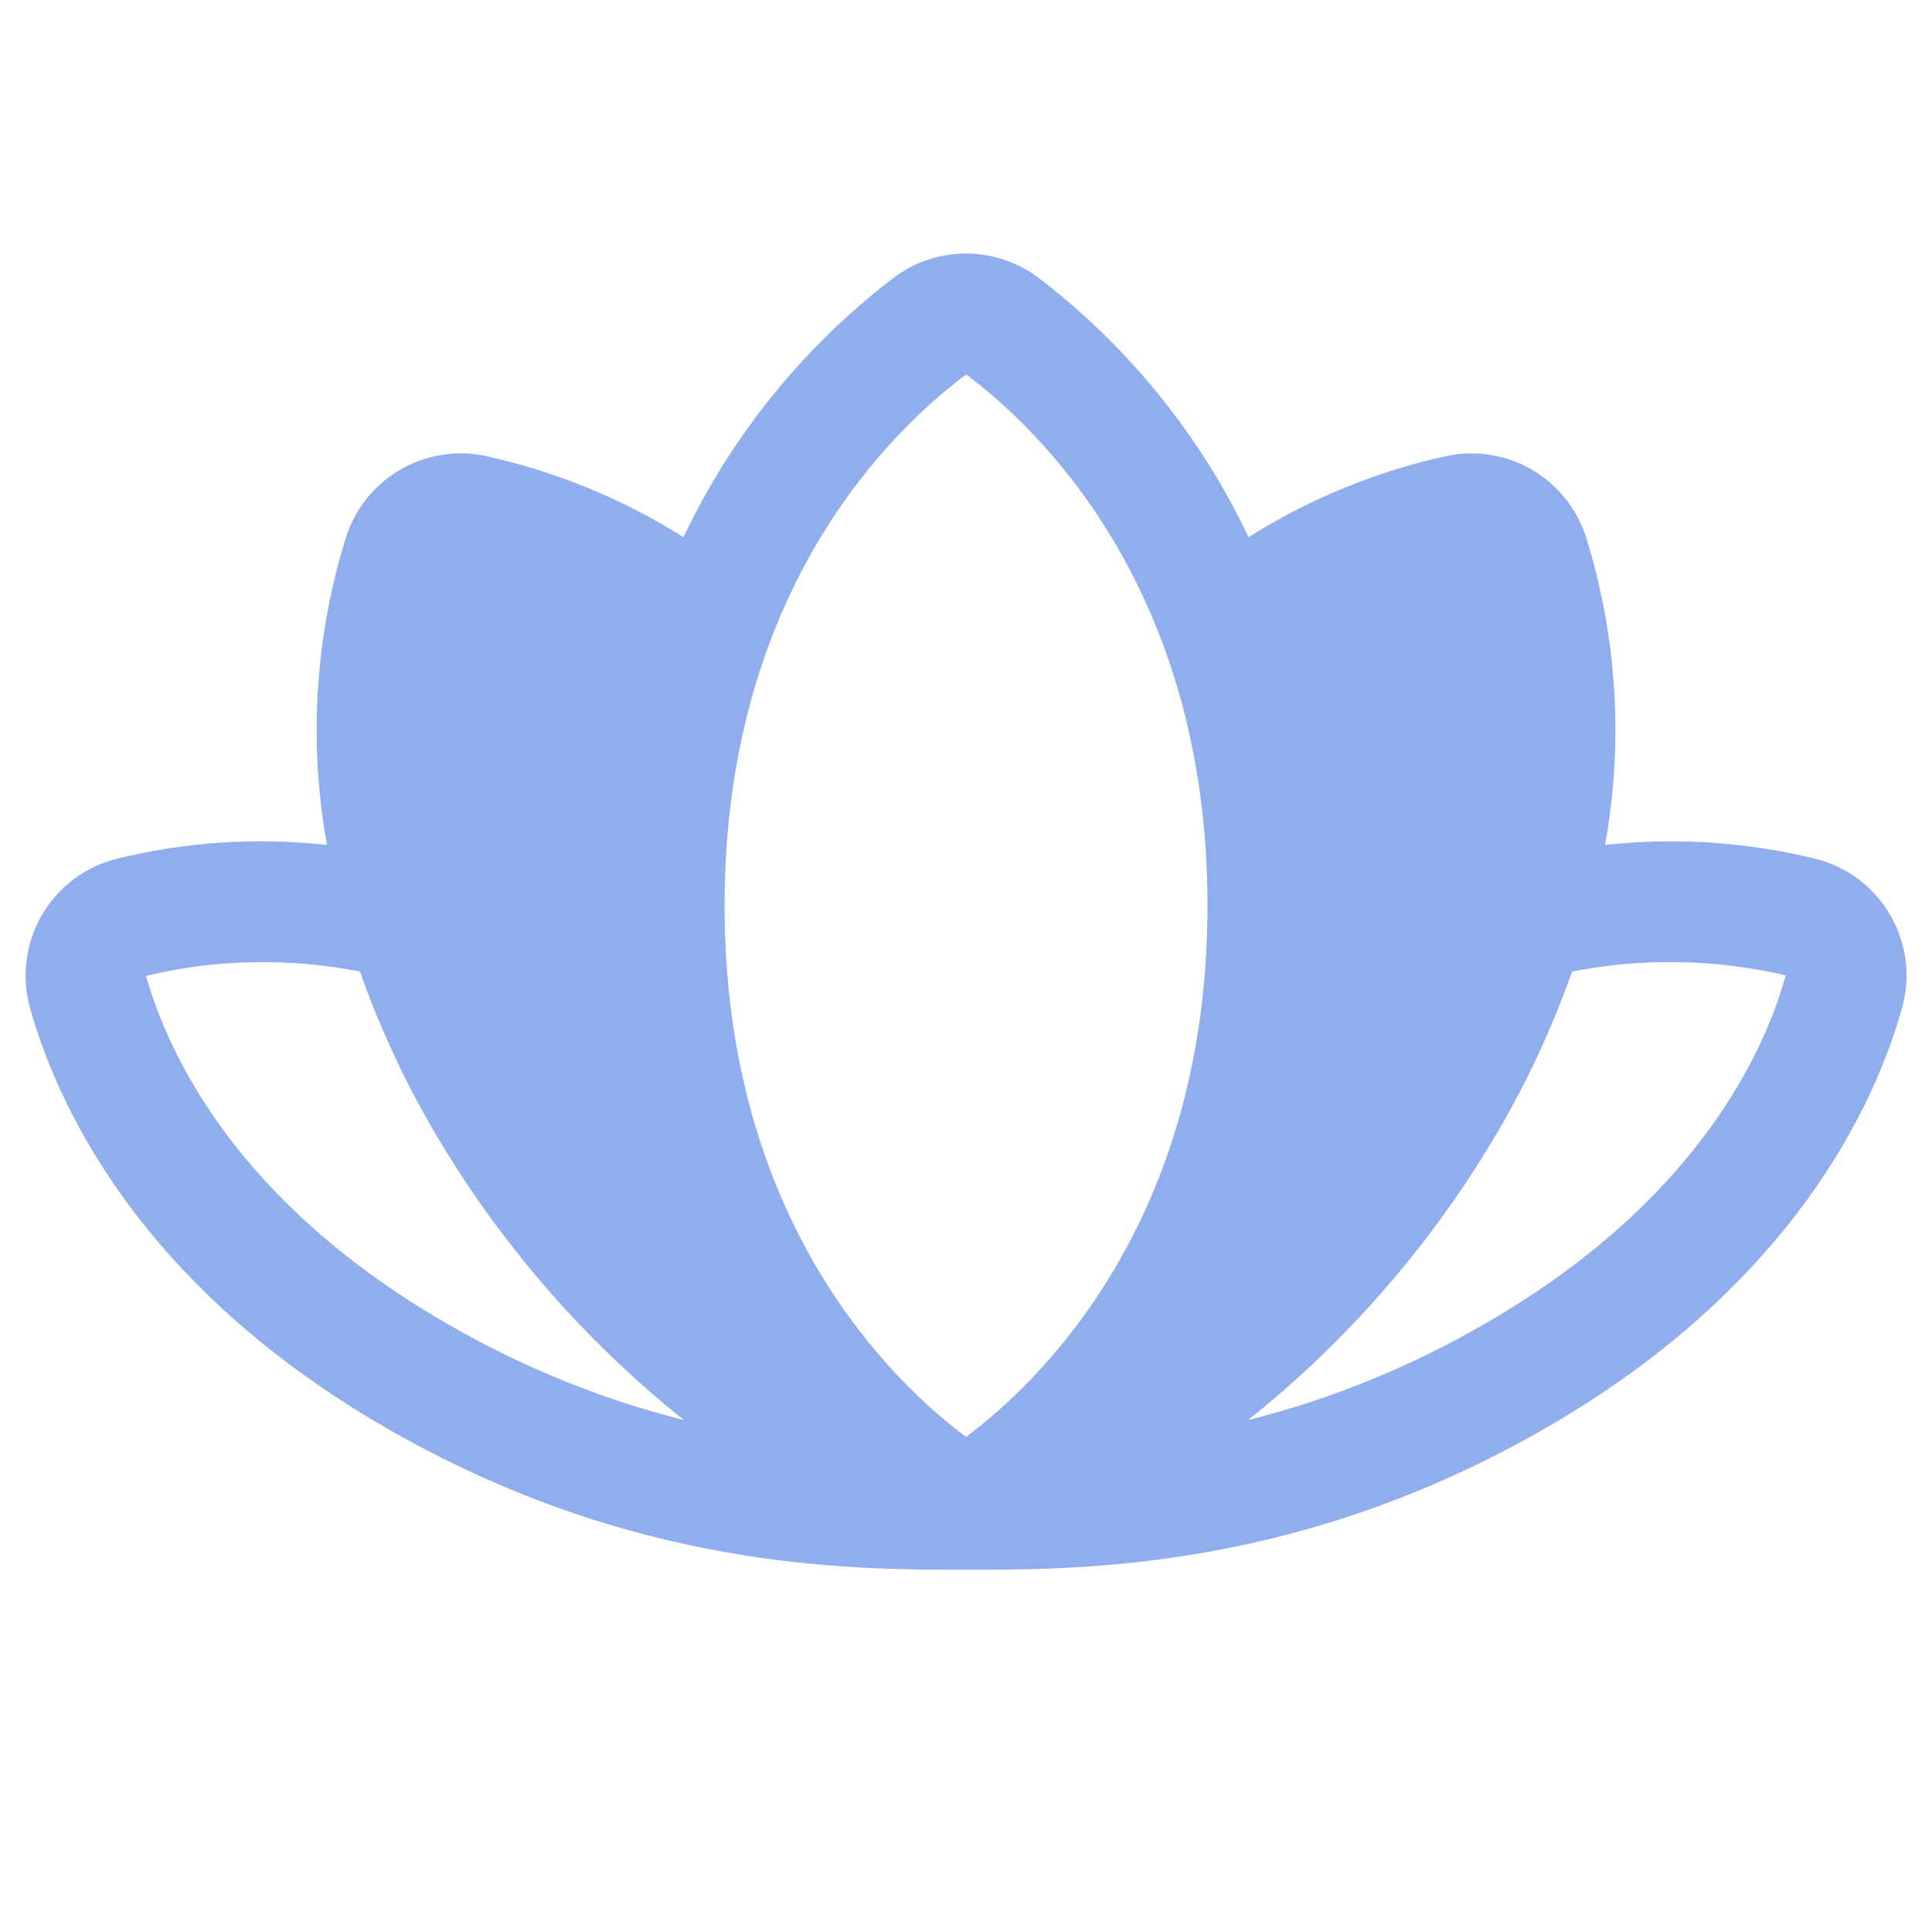 <?xml version="1.0" encoding="UTF-8"?> <svg xmlns="http://www.w3.org/2000/svg" width="32" height="32" viewBox="0 0 32 32" fill="none"> <path d="M31.31 15.161C31.178 14.931 31.001 14.729 30.79 14.569C30.578 14.408 30.337 14.292 30.079 14.227C28.937 13.945 27.754 13.866 26.585 13.995C26.893 12.293 26.784 10.543 26.268 8.892C26.117 8.421 25.795 8.024 25.367 7.776C24.939 7.529 24.434 7.45 23.95 7.554C22.791 7.81 21.685 8.264 20.681 8.897C19.879 7.209 18.686 5.736 17.201 4.601C16.855 4.34 16.433 4.199 16 4.199C15.567 4.199 15.146 4.34 14.8 4.601C13.315 5.736 12.122 7.209 11.32 8.897C10.316 8.264 9.21 7.81 8.051 7.554C7.567 7.45 7.062 7.529 6.634 7.777C6.206 8.024 5.884 8.421 5.733 8.892C5.217 10.543 5.108 12.293 5.416 13.995C4.247 13.866 3.064 13.944 1.922 14.227C1.665 14.293 1.423 14.409 1.212 14.57C1.001 14.73 0.824 14.931 0.691 15.161C0.558 15.391 0.473 15.645 0.44 15.908C0.406 16.171 0.426 16.438 0.497 16.694C0.939 18.276 2.293 21.282 6.389 23.647C10.46 25.997 14.058 26 15.994 26C15.996 26 15.998 26 15.999 26L16 26L16.002 26C16.003 26 16.005 26 16.007 26C17.943 26 21.541 25.997 25.612 23.647C29.708 21.282 31.062 18.276 31.504 16.694C31.576 16.439 31.596 16.171 31.563 15.908C31.529 15.645 31.444 15.39 31.31 15.161ZM16.004 6.203C17.206 7.101 20 9.754 20 15C20 20.247 17.206 22.899 16.005 23.796C16.004 23.797 16.003 23.797 16.003 23.798C16.002 23.798 16.001 23.798 16 23.798C16 23.798 15.999 23.798 15.998 23.798C15.998 23.797 15.997 23.797 15.996 23.796C14.795 22.899 12.001 20.246 12.001 15C12.001 9.754 14.795 7.101 16.004 6.203ZM2.418 16.164C3.58 15.885 4.789 15.861 5.962 16.092C6.282 16.999 6.687 17.874 7.17 18.706C8.247 20.554 9.657 22.187 11.329 23.521C9.947 23.173 8.621 22.632 7.389 21.915C3.908 19.905 2.783 17.444 2.418 16.164ZM24.612 21.915C23.38 22.632 22.054 23.173 20.672 23.521C22.344 22.187 23.754 20.554 24.831 18.706C25.314 17.874 25.719 16.999 26.039 16.092C27.21 15.862 28.416 15.884 29.578 16.155C29.218 17.444 28.093 19.905 24.612 21.915Z" fill="#90AEEE"></path> </svg> 